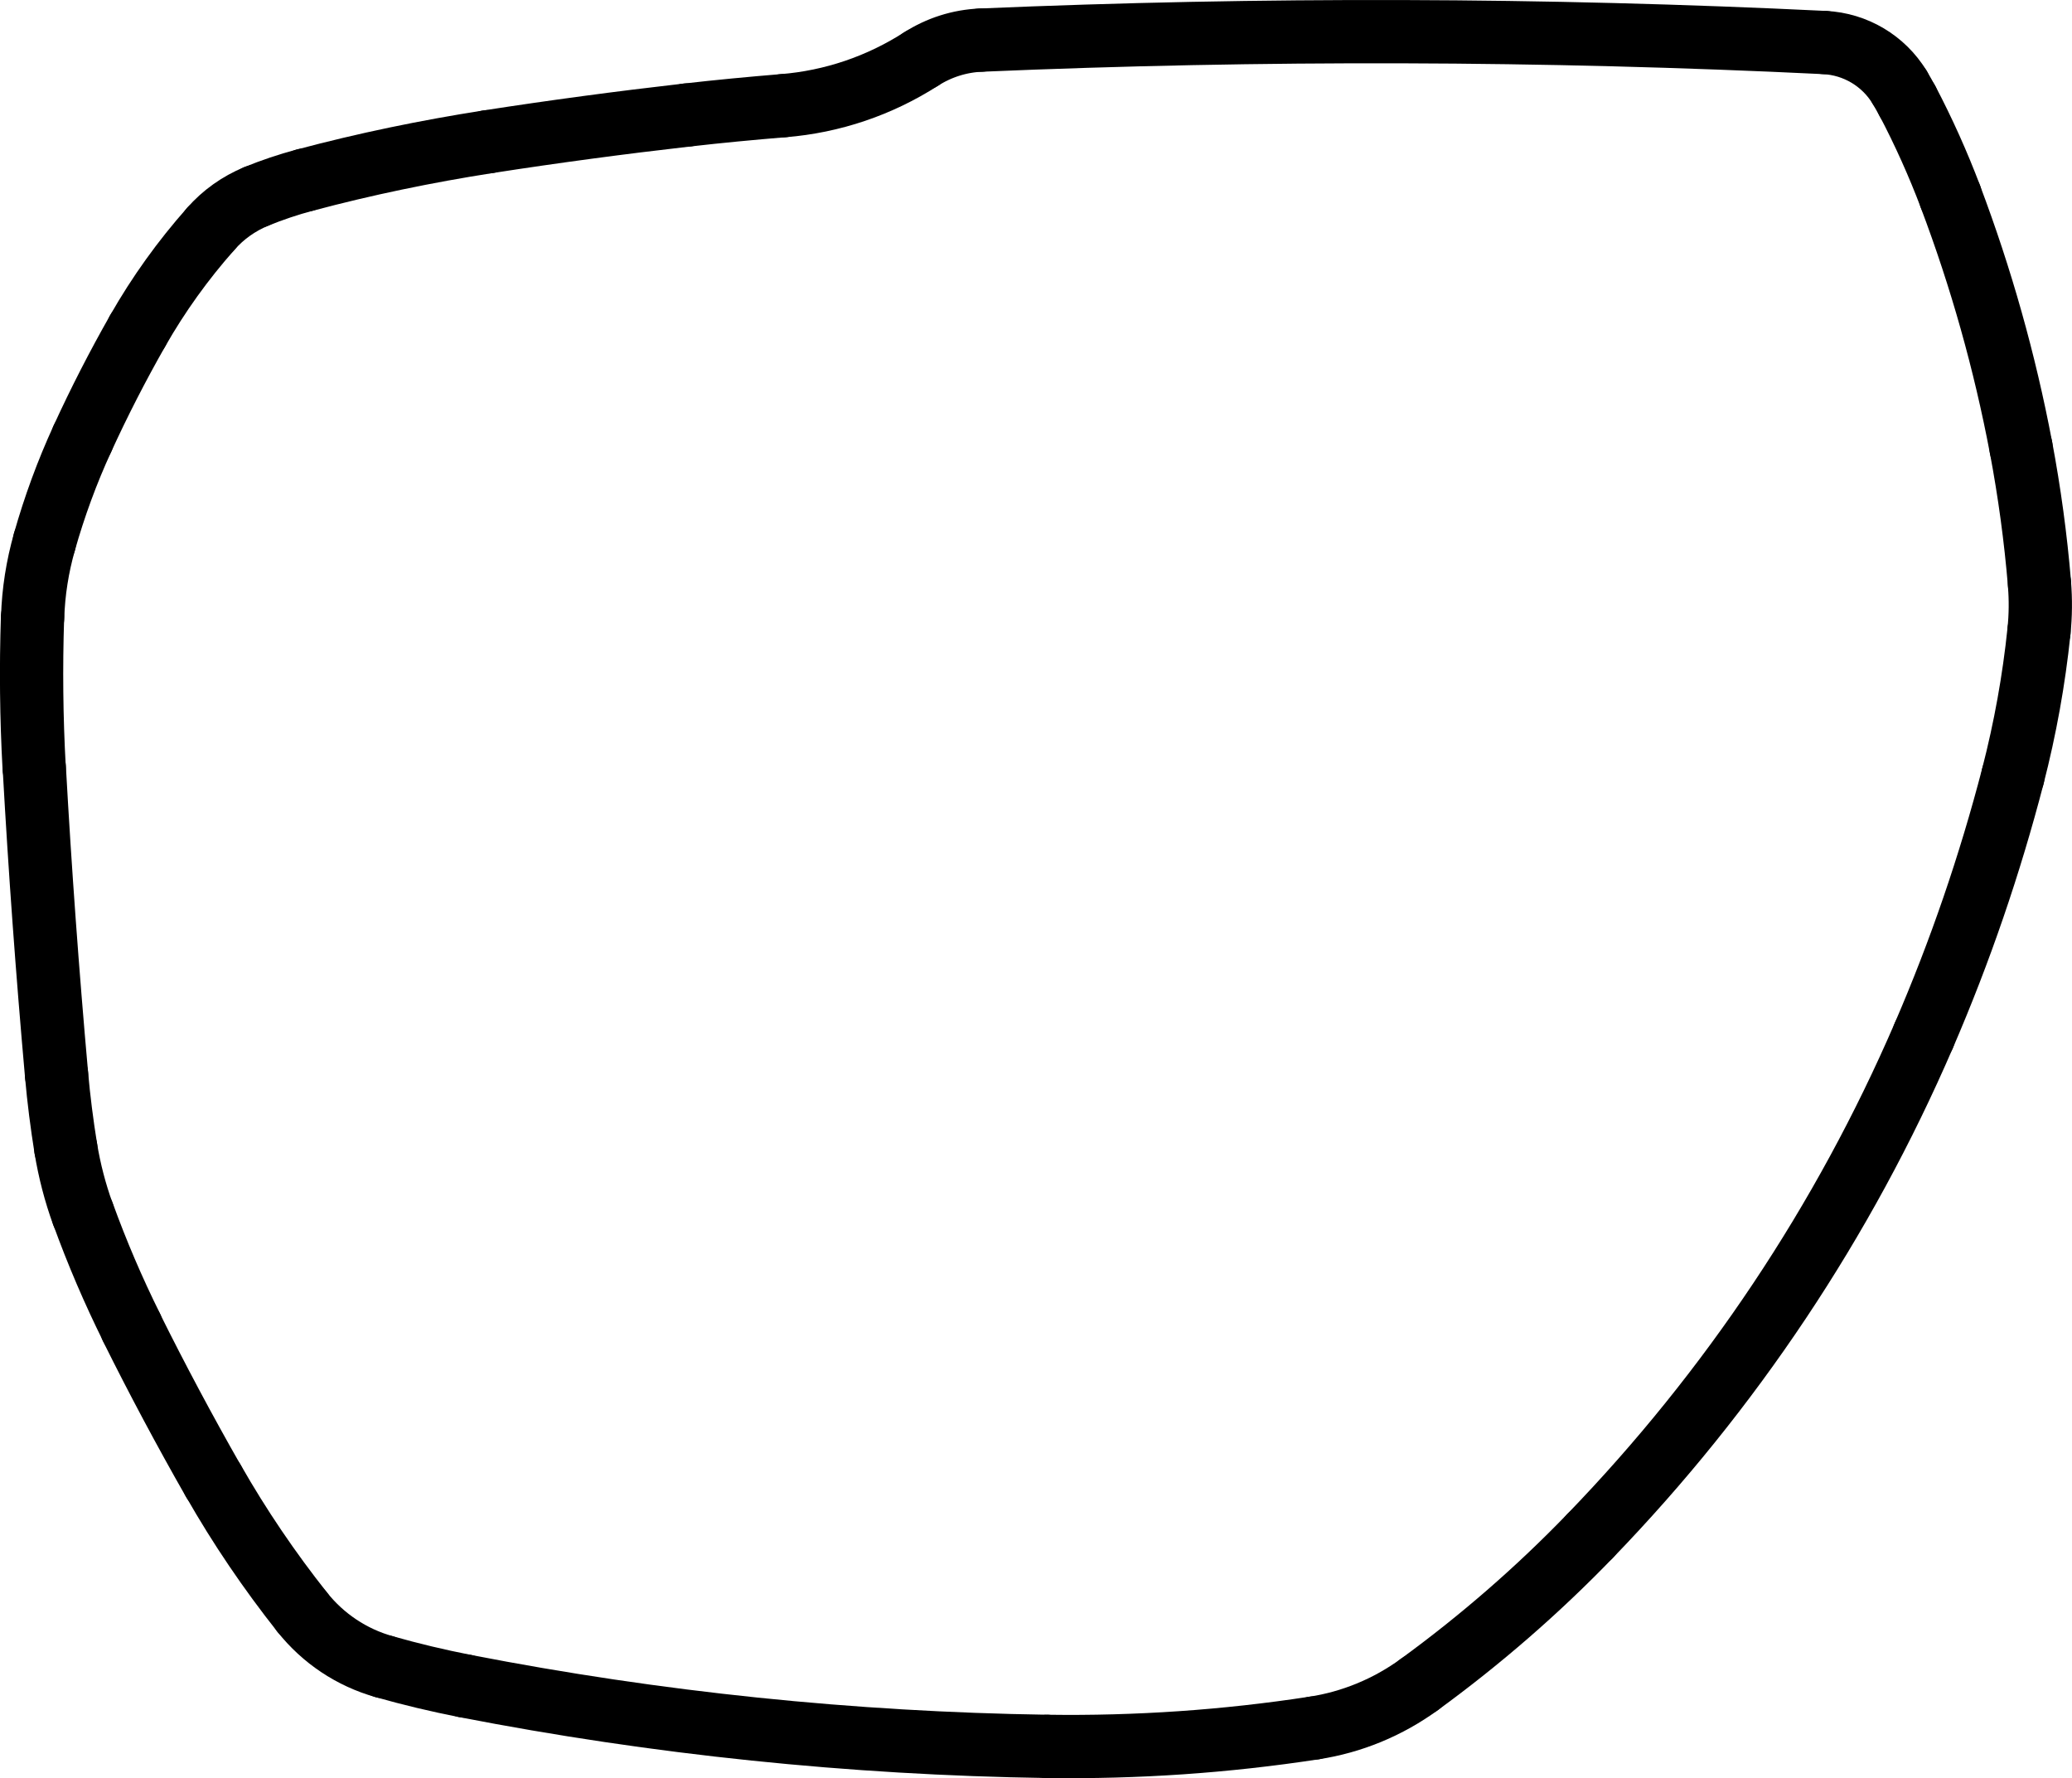 <svg xmlns="http://www.w3.org/2000/svg" id="Layer_2" data-name="Layer 2" viewBox="0 0 163.74 140.5"><defs><style>      .cls-1 {        fill: none;        stroke: #000;        stroke-linecap: round;        stroke-miterlimit: 10;        stroke-width: 5px;      }    </style></defs><g id="Layer_1-2" data-name="Layer 1"><path class="cls-1" d="M16.66,18.08c-2.2,2.48-4.14,5.18-5.78,8.06"></path><path class="cls-1" d="M20.25,15.52c-1.38.57-2.61,1.44-3.59,2.56"></path><path class="cls-1" d="M24.09,14.23c-1.31.35-2.59.78-3.84,1.29"></path><path class="cls-1" d="M38.57,11.2c-4.87.76-9.71,1.76-14.47,3.03"></path><path class="cls-1" d="M54.28,9.09c-5.25.6-10.49,1.3-15.71,2.11"></path><path class="cls-1" d="M61.89,8.35c-2.54.21-5.08.45-7.61.74"></path><path class="cls-1" d="M61.89,8.35c3.88-.31,7.62-1.58,10.89-3.68"></path><path class="cls-1" d="M77.51,3.17c-1.68.07-3.31.59-4.73,1.5"></path><path class="cls-1" d="M144.18,3.36c-22.21-1.08-44.45-1.14-66.67-.19"></path><path class="cls-1" d="M150.11,6.88c-1.27-2.08-3.49-3.4-5.93-3.52"></path><path class="cls-1" d="M150.73,7.98c-.2-.37-.4-.74-.62-1.1"></path><path class="cls-1" d="M154.13,15.52c-.98-2.58-2.11-5.1-3.39-7.54"></path><path class="cls-1" d="M159.71,35.36c-1.28-6.76-3.15-13.4-5.58-19.83"></path><path class="cls-1" d="M161.17,46.12c-.3-3.61-.79-7.21-1.46-10.77"></path><path class="cls-1" d="M161.13,49.88c.13-1.25.14-2.5.04-3.75"></path><path class="cls-1" d="M159.07,61.32c.97-3.76,1.66-7.58,2.06-11.44"></path><path class="cls-1" d="M152.03,81.82c2.87-6.64,5.22-13.5,7.04-20.5"></path><path class="cls-1" d="M125.66,121.36c11.1-11.48,20.04-24.88,26.37-39.54"></path><path class="cls-1" d="M112.15,133.11c4.83-3.52,9.36-7.45,13.51-11.75"></path><path class="cls-1" d="M103.83,136.54c3.01-.46,5.86-1.64,8.32-3.43"></path><path class="cls-1" d="M82.75,137.99c7.06.1,14.11-.38,21.08-1.45"></path><path class="cls-1" d="M36.75,133.22c15.16,2.95,30.55,4.54,45.99,4.77"></path><path class="cls-1" d="M30.35,131.69c2.11.6,4.25,1.11,6.4,1.53"></path><path class="cls-1" d="M23.88,127.38c1.65,2.08,3.91,3.59,6.47,4.31"></path><path class="cls-1" d="M16.87,117.02c2.07,3.63,4.42,7.09,7.01,10.36"></path><path class="cls-1" d="M10.39,104.89c2.04,4.11,4.2,8.15,6.47,12.13"></path><path class="cls-1" d="M6.56,95.92c1.11,3.06,2.39,6.05,3.84,8.97"></path><path class="cls-1" d="M5.2,90.74c.29,1.76.74,3.5,1.35,5.18"></path><path class="cls-1" d="M4.47,84.93c.17,1.94.42,3.88.73,5.81"></path><path class="cls-1" d="M2.71,60.67c.45,8.1,1.04,16.18,1.76,24.26"></path><path class="cls-1" d="M2.57,48.78c-.13,3.97-.09,7.93.13,11.9"></path><path class="cls-1" d="M3.51,42.82c-.55,1.94-.87,3.94-.93,5.96"></path><path class="cls-1" d="M6.51,34.67c-1.21,2.63-2.21,5.36-3,8.15"></path><path class="cls-1" d="M10.88,26.14c-1.58,2.78-3.04,5.62-4.37,8.53"></path></g></svg>